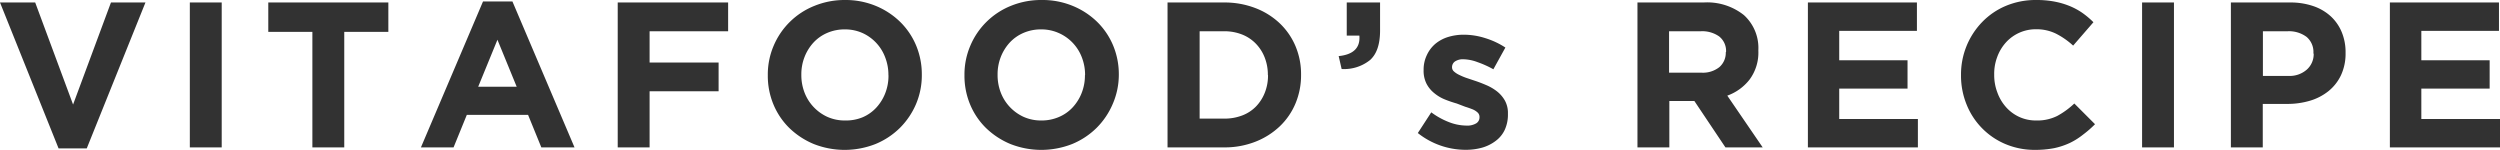 <svg xmlns="http://www.w3.org/2000/svg" viewBox="0 0 362.3 21.72"><path d="M12.57 21.51H8.49L0 .36h5.1l5.49 14.79L16.08.36h5zm14.94-.15v-21h4.62v21zM49.89 4.62v16.74h-4.62V4.62h-6.39V.36h17.4v4.26zm28.56 16.74l-1.92-4.71h-8.88l-1.92 4.71H61L70 .21h4.26l9 21.15zm-6.36-15.6l-2.79 6.81h5.58zm22.05-1.23v4.53h10v4.17h-10v8.13h-4.62v-21h16v4.17zm38.61 10.55a10.89 10.89 0 01-2.33 3.45 11 11 0 01-3.54 2.34 12.2 12.2 0 01-8.95 0 11.31 11.31 0 01-3.53-2.31 10.33 10.33 0 01-2.31-3.42 10.8 10.8 0 01-.82-4.22v-.06a10.59 10.59 0 01.84-4.21A10.71 10.71 0 01118 .86a11.59 11.59 0 014.46-.86 11.45 11.45 0 014.47.86 11.09 11.09 0 013.52 2.31 10.4 10.4 0 012.31 3.41 10.84 10.84 0 01.83 4.22v.06a10.63 10.63 0 01-.84 4.22zm-4-4.22a7 7 0 00-.47-2.55A6.28 6.28 0 00125 4.79a6.16 6.16 0 00-2.55-.53 6.31 6.31 0 00-2.57.51 5.87 5.87 0 00-2 1.41 6.67 6.67 0 00-1.29 2.09 6.85 6.85 0 00-.46 2.53v.06a7 7 0 00.46 2.55 6.34 6.34 0 001.32 2.1 6.41 6.41 0 002 1.43 6.15 6.15 0 002.57.52A6.31 6.31 0 00125 17a5.81 5.81 0 002-1.41 6.62 6.62 0 001.29-2.08 6.91 6.91 0 00.47-2.54zm32.5 4.22a10.89 10.89 0 01-2.33 3.45 11 11 0 01-3.54 2.34 12.2 12.2 0 01-8.95 0 11.31 11.31 0 01-3.53-2.31 10.33 10.33 0 01-2.31-3.42 10.8 10.8 0 01-.82-4.22v-.06a10.59 10.59 0 01.84-4.21 10.71 10.71 0 015.86-5.79A11.59 11.59 0 01151 0a11.45 11.45 0 014.47.86A11.09 11.09 0 01159 3.17a10.4 10.4 0 012.31 3.41 10.84 10.84 0 01.83 4.22v.06a10.63 10.63 0 01-.89 4.22zm-4-4.22a7 7 0 00-.47-2.55 6.28 6.28 0 00-3.34-3.52 6.16 6.16 0 00-2.55-.53 6.31 6.31 0 00-2.57.51 5.87 5.87 0 00-2 1.41 6.67 6.67 0 00-1.29 2.09 6.85 6.85 0 00-.46 2.53v.06a7 7 0 00.46 2.55 6.34 6.34 0 001.32 2.1 6.41 6.41 0 002 1.43 6.15 6.15 0 002.57.52 6.31 6.31 0 002.55-.51 5.81 5.81 0 002-1.41 6.62 6.62 0 001.29-2.08 6.91 6.91 0 00.47-2.54zM187.74 15a9.79 9.79 0 01-2.3 3.33 10.86 10.86 0 01-3.54 2.22 12.18 12.18 0 01-4.51.81h-8.19v-21h8.19a12.39 12.39 0 014.51.8 10.65 10.65 0 013.54 2.2 9.85 9.85 0 012.3 3.32 10.41 10.41 0 01.81 4.12v.06a10.54 10.54 0 01-.81 4.14zm-4-4.14a6.84 6.84 0 00-.47-2.55 6 6 0 00-1.29-2A5.68 5.68 0 00180 5a6.93 6.93 0 00-2.58-.47h-3.57v12.66h3.57a7.13 7.13 0 002.58-.45 5.52 5.52 0 002-1.29 6.06 6.06 0 001.29-2 6.7 6.7 0 00.47-2.55zM197 5.16h-1.83V.36H200v4.05c0 2-.48 3.41-1.44 4.28a6 6 0 01-4.13 1.31L194 8.13q3.22-.33 3-2.97zm21.08 13.63a4.2 4.2 0 01-1.3 1.61 5.92 5.92 0 01-2 1 8.89 8.89 0 01-2.41.31 11.15 11.15 0 01-6.9-2.43l1.95-3a10.84 10.84 0 002.62 1.44 7.13 7.13 0 002.45.48 2.53 2.53 0 001.45-.33 1 1 0 00.47-.87v-.06a.86.86 0 00-.27-.63 2.48 2.48 0 00-.74-.47c-.31-.12-.66-.25-1.06-.37l-1.23-.47a17.07 17.07 0 01-1.7-.58 5.8 5.8 0 01-1.54-.91 4.29 4.29 0 01-1.13-1.36 4.14 4.14 0 01-.43-2v-.06a4.84 4.84 0 01.46-2.09A4.75 4.75 0 01208 6.36a5.36 5.36 0 011.86-1 7.75 7.75 0 012.3-.33 10.29 10.29 0 013.1.5 11.51 11.51 0 012.9 1.36l-1.74 3.15A14.31 14.31 0 00214.11 9a6.14 6.14 0 00-2-.41 2.09 2.09 0 00-1.26.32 1 1 0 00-.42.79v.06a.79.79 0 00.27.59 3 3 0 00.72.48 9.44 9.44 0 001 .43l1.25.42c.56.18 1.13.4 1.71.65a7 7 0 011.56.91 4.54 4.54 0 011.14 1.32 3.72 3.72 0 01.45 1.89v.06a5.3 5.3 0 01-.45 2.28zm31.97 2.57l-4.5-6.72h-3.63v6.72h-4.62v-21h9.6a8.54 8.54 0 015.83 1.83 6.43 6.43 0 012.09 5.1v.06a6.55 6.55 0 01-1.25 4.15 7.14 7.14 0 01-3.25 2.36l5.13 7.5zm.09-13.83a2.68 2.68 0 00-1-2.25 4.24 4.24 0 00-2.67-.75h-4.59v6h4.68a3.82 3.82 0 002.62-.81 2.75 2.75 0 00.92-2.16zM262 21.36v-21h15.8v4.11h-11.26v4.26h9.9v4.11h-9.9v4.41h11.4v4.11zm39.85-1.83a10 10 0 01-1.9 1.19 10.52 10.52 0 01-2.26.75 14.62 14.62 0 01-2.77.25 10.91 10.91 0 01-4.29-.84 10.39 10.39 0 01-5.63-5.73 11.06 11.06 0 01-.81-4.23v-.06a10.91 10.91 0 013.06-7.66 10.37 10.37 0 013.42-2.34A11.15 11.15 0 01295.1 0a13.94 13.94 0 012.69.24A11.45 11.45 0 01300 .9a9.79 9.79 0 011.82 1 12.37 12.37 0 011.56 1.32l-2.94 3.39a11.09 11.09 0 00-2.5-1.74 6.4 6.4 0 00-2.87-.63 5.83 5.83 0 00-4.38 1.92 6.39 6.39 0 00-1.25 2.09 6.85 6.85 0 00-.44 2.55v.06a7 7 0 00.46 2.55 6.49 6.49 0 001.24 2.1 5.82 5.82 0 001.92 1.43 5.76 5.76 0 002.47.52 6.46 6.46 0 003.05-.66 11.8 11.8 0 002.47-1.8l3 3a15.31 15.31 0 01-1.76 1.53zm8.58 1.83v-21h4.62v21zm28.83-10.47a6.54 6.54 0 01-1.81 2.31 7.88 7.88 0 01-2.7 1.4 11.48 11.48 0 01-3.32.46h-3.51v6.3h-4.62v-21h8.58a10.12 10.12 0 013.38.53 7.15 7.15 0 012.52 1.48 6.5 6.5 0 011.59 2.3 7.6 7.6 0 01.55 3v.06a7.36 7.36 0 01-.66 3.16zm-4-3.18a2.86 2.86 0 00-1-2.37 4.27 4.27 0 00-2.75-.81h-3.57V11h3.66a3.76 3.76 0 002.7-.91 3 3 0 001-2.27zm11.08 13.65v-21h15.81v4.11H350.9v4.26h9.9v4.11h-9.9v4.41h11.4v4.11z" fill="#323232" data-name="レイヤー 2"/></svg>